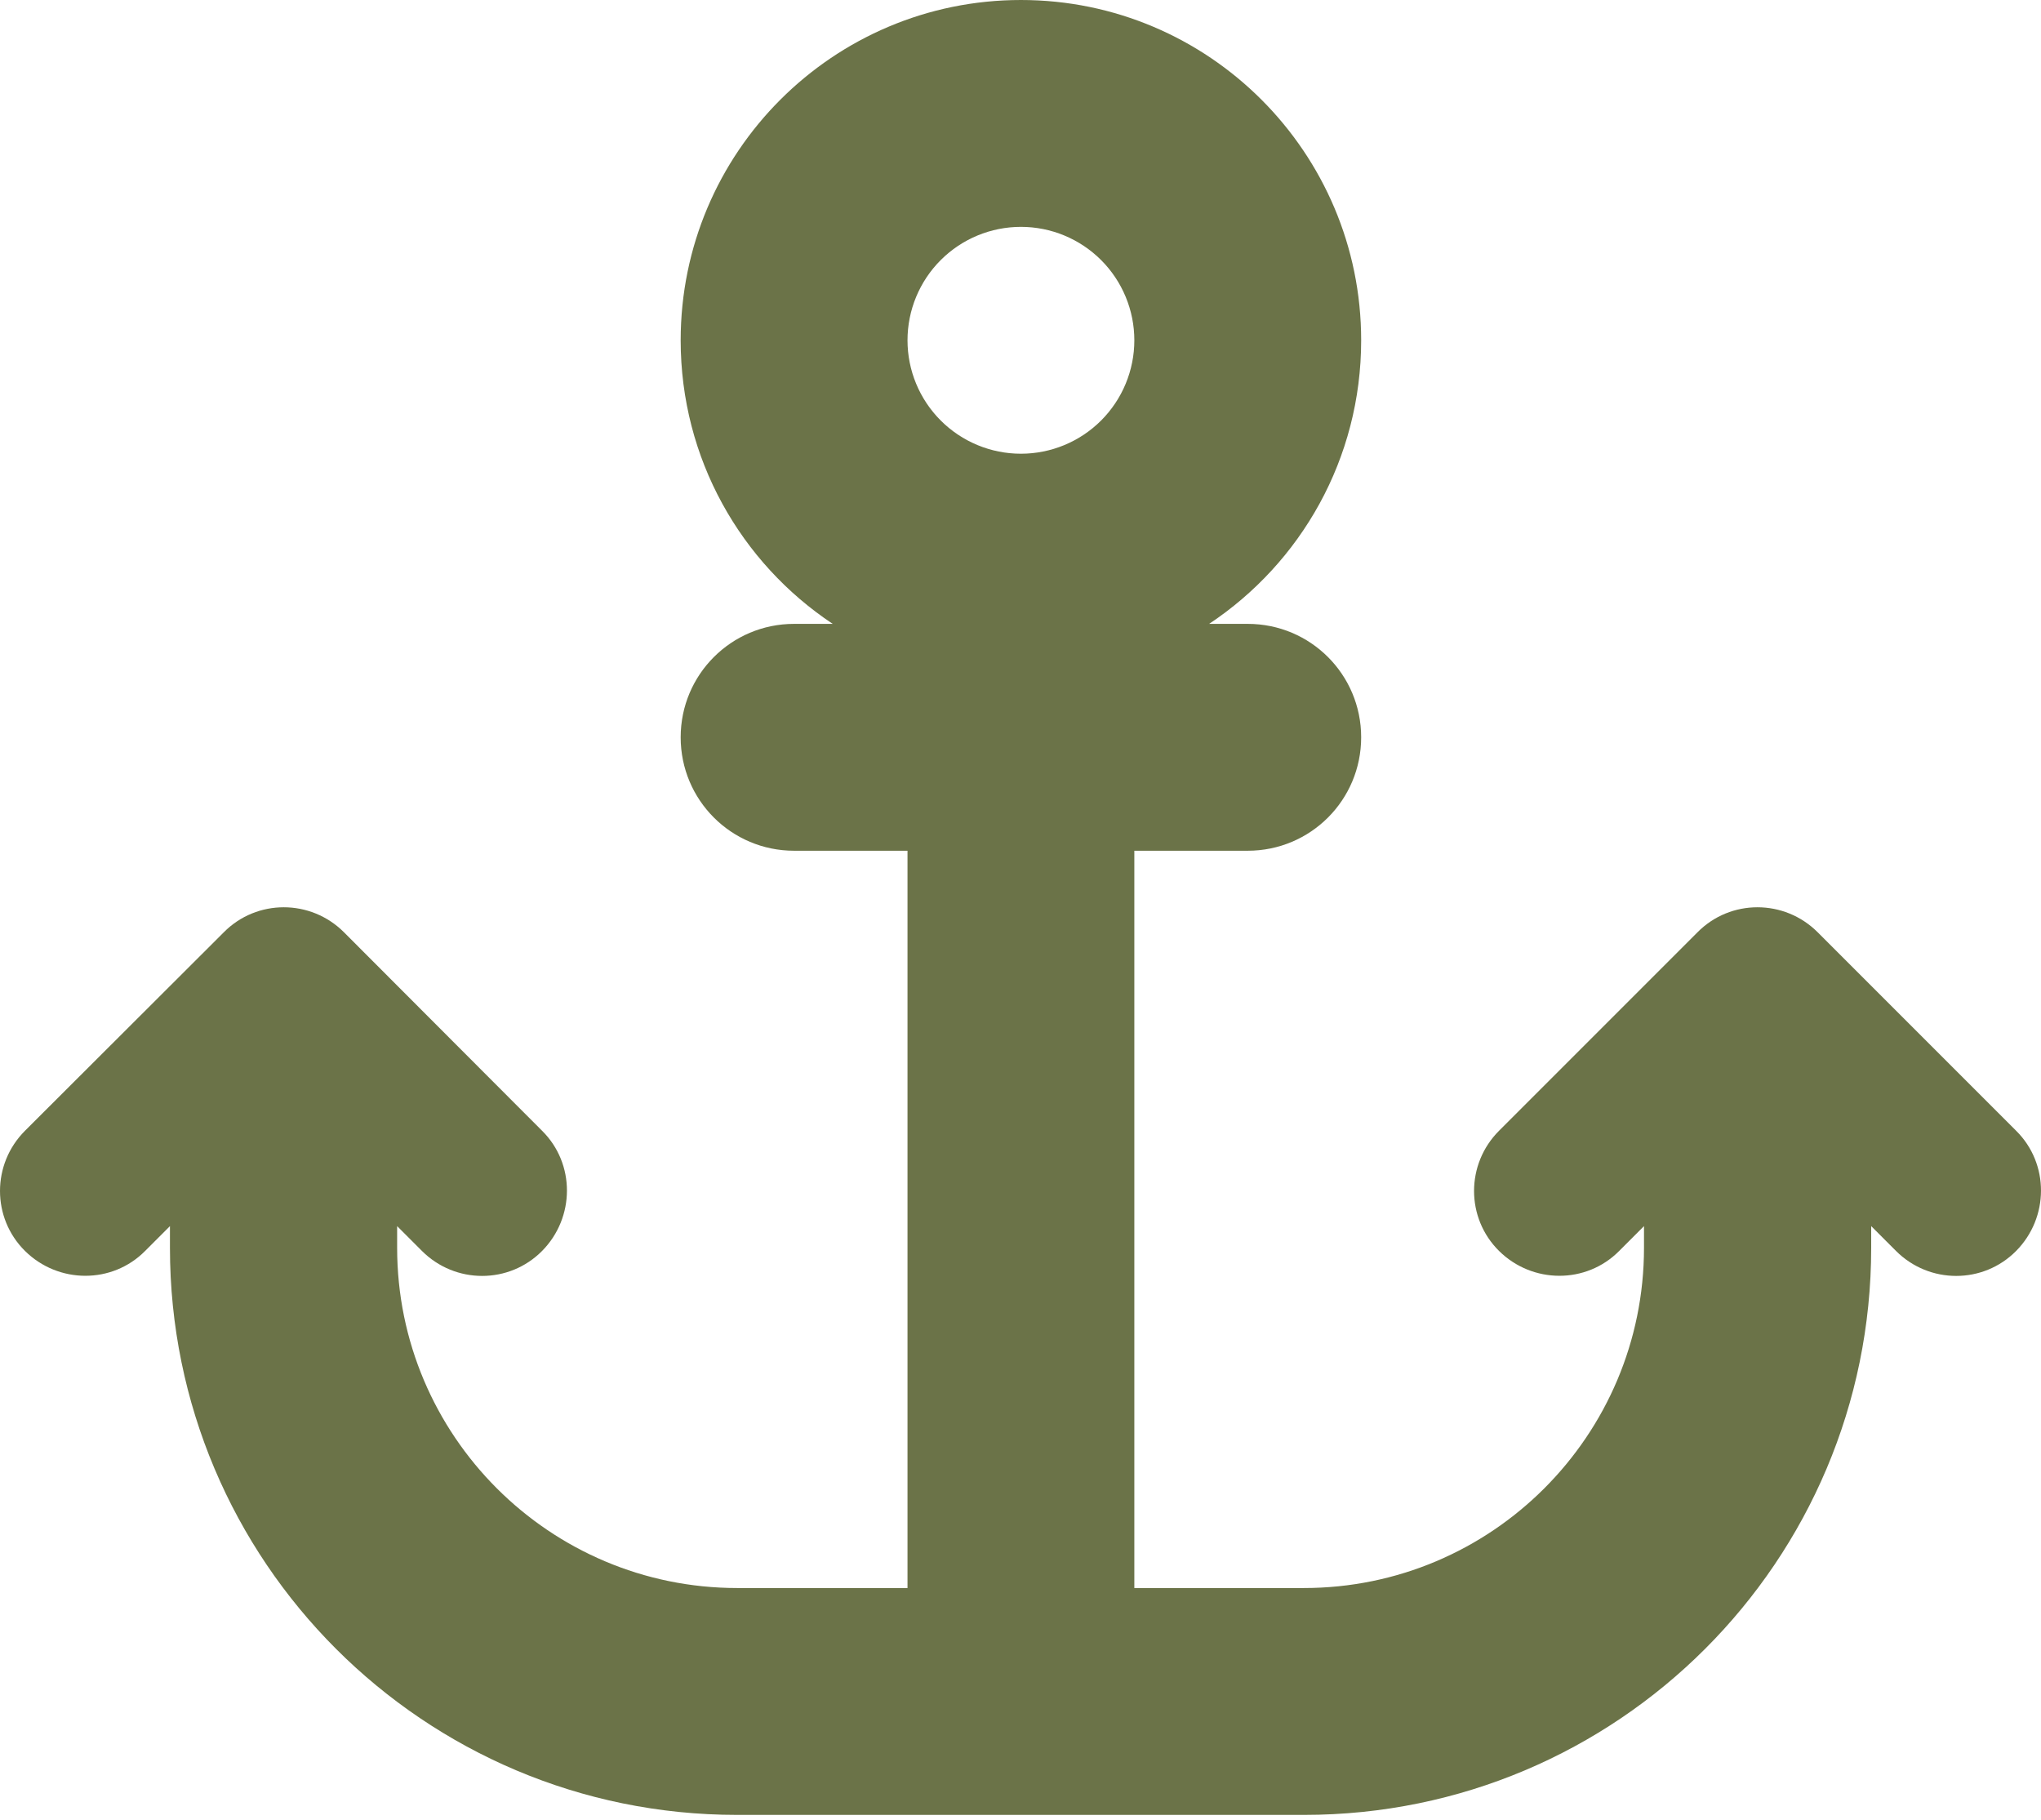 <svg width="240" height="214" viewBox="0 0 240 214" fill="none" xmlns="http://www.w3.org/2000/svg">
<path id="Vector" d="M133.386 40.01C133.386 43.547 131.981 46.939 129.48 49.44C126.979 51.941 123.587 53.346 120.049 53.346C116.512 53.346 113.12 51.941 110.619 49.44C108.118 46.939 106.713 43.547 106.713 40.01C106.713 36.472 108.118 33.08 110.619 30.579C113.12 28.078 116.512 26.673 120.049 26.673C123.587 26.673 126.979 28.078 129.48 30.579C131.981 33.08 133.386 36.472 133.386 40.01ZM142.18 73.351C152.974 66.183 160.059 53.929 160.059 40.01C160.059 17.921 142.138 0 120.049 0C97.961 0 80.04 17.921 80.04 40.01C80.04 53.929 87.125 66.183 97.919 73.351H93.376C86 73.351 80.04 79.311 80.04 86.687C80.04 94.064 86 100.024 93.376 100.024H106.713V186.711H86.708C64.62 186.711 46.699 168.79 46.699 146.702V144.159L49.616 147.077C53.534 150.994 59.868 150.994 63.744 147.077C67.62 143.159 67.662 136.824 63.744 132.948L40.447 109.609C36.53 105.692 30.195 105.692 26.319 109.609L2.938 132.948C-0.979 136.866 -0.979 143.201 2.938 147.077C6.856 150.953 13.191 150.994 17.067 147.077L19.984 144.159V146.702C19.984 183.544 49.824 213.384 86.666 213.384H120.008H153.349C190.191 213.384 220.032 183.544 220.032 146.702V144.159L222.949 147.077C226.867 150.994 233.201 150.994 237.077 147.077C240.953 143.159 240.995 136.824 237.077 132.948L213.738 109.609C209.821 105.692 203.486 105.692 199.61 109.609L176.271 132.948C172.354 136.866 172.354 143.201 176.271 147.077C180.189 150.953 186.524 150.994 190.4 147.077L193.317 144.159V146.702C193.317 168.79 175.396 186.711 153.307 186.711H133.386V100.024H146.723C154.099 100.024 160.059 94.064 160.059 86.687C160.059 79.311 154.099 73.351 146.723 73.351H142.18Z" fill="#6B7348"/>
</svg>
